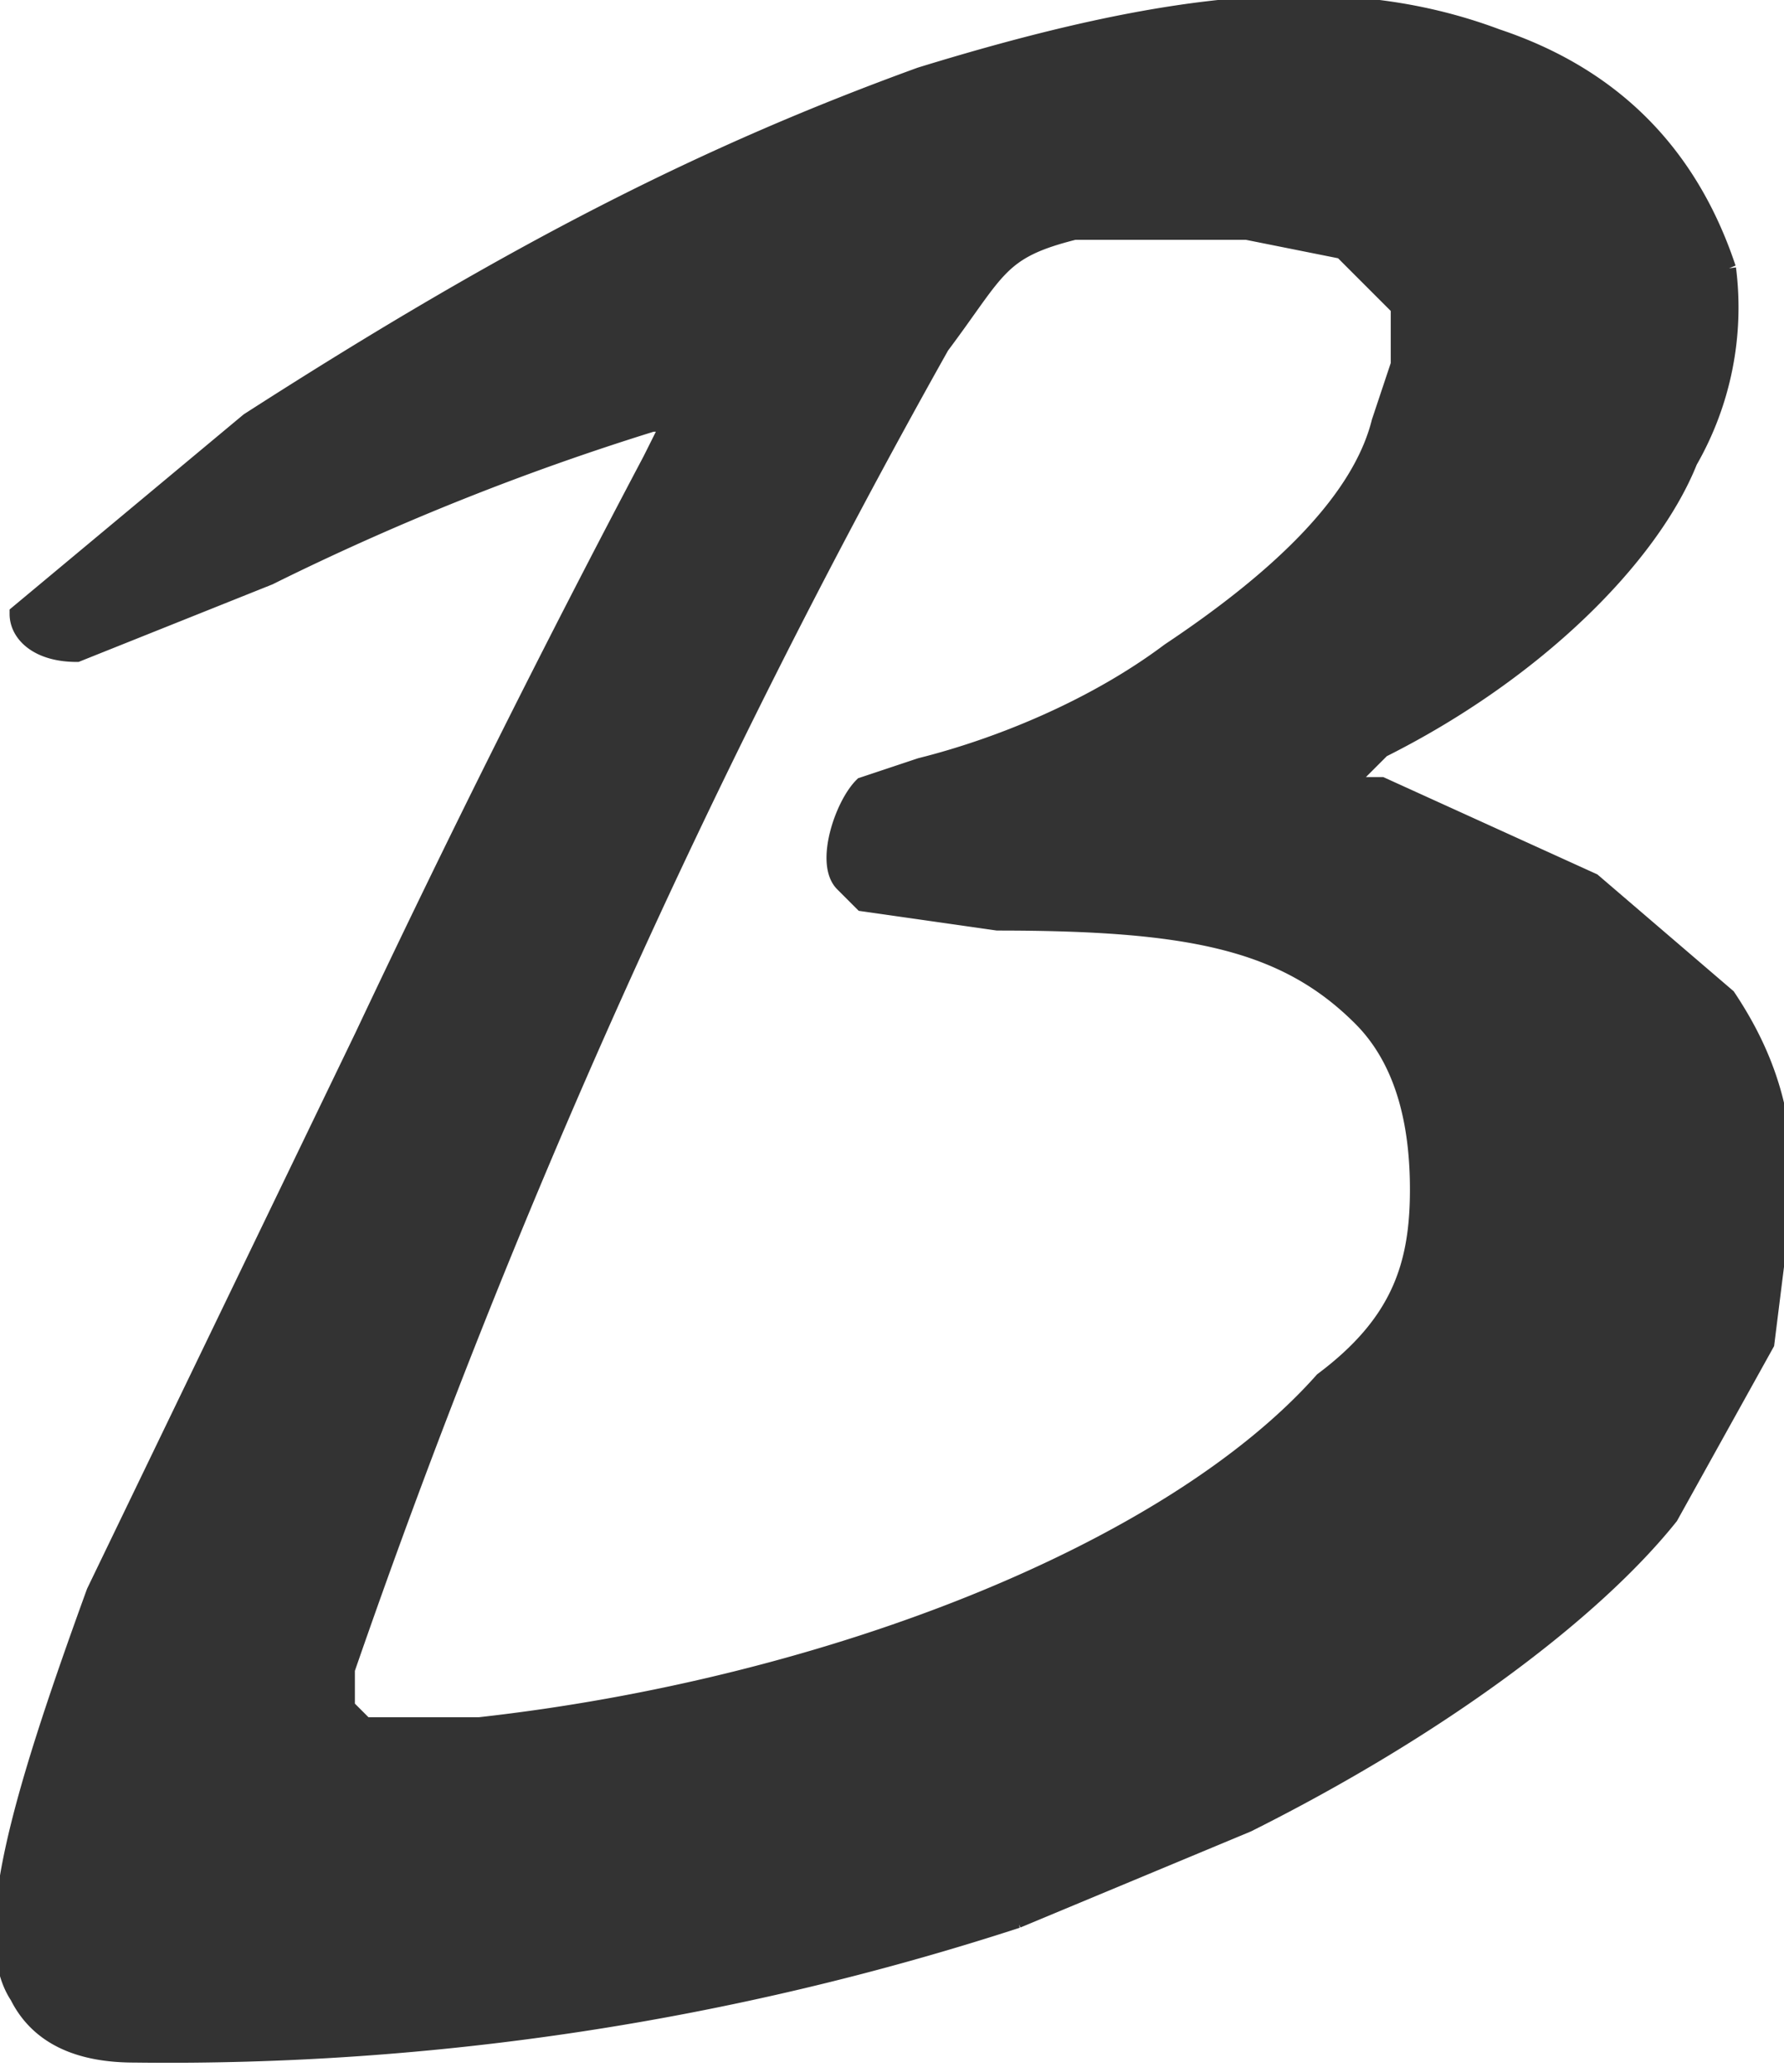 <svg xmlns="http://www.w3.org/2000/svg" xml:space="preserve" viewBox="0 0 93 108" fill="currentColor" stroke="currentColor">

<style>
	path, rect, circle, line {
		stroke: #333;
		fill: #333;
		}

	@media (prefers-color-scheme: dark) {
		path, rect, circle,line {
			stroke: #eee;
			fill: #eee;
			}
		}
</style>

<path d="M69 188c-3 0-5-1-6-3-2-3 0-10 4-21l14-29a740 740 0 0 1 15-30l1-2h-1a135 135 0 0 0-20 8l-10 4c-2 0-3-1-3-2l12-10c14-9 24-14 35-18 13-4 22-5 30-2 6 2 10 6 12 12a16 16 0 0 1-2 10c-2 5-8 11-16 15l-2 2h2l11 5 7 6c2 3 3 6 3 10l-1 8-5 9c-4 5-12 11-22 16l-12 5a143 143 0 0 1-46 7zm18-17c18-2 36-9 44-18 4-3 5-6 5-10s-1-7-3-9c-4-4-9-5-19-5l-7-1-1-1c-1-1 0-4 1-5l3-1c4-1 9-3 13-6 6-4 10-8 11-12l1-3v-3l-3-3-5-1h-9c-4 1-4 2-7 6a424 424 0 0 0-31 69v2l1 1h6z" transform="translate(-62 -81)"/>

</svg>

